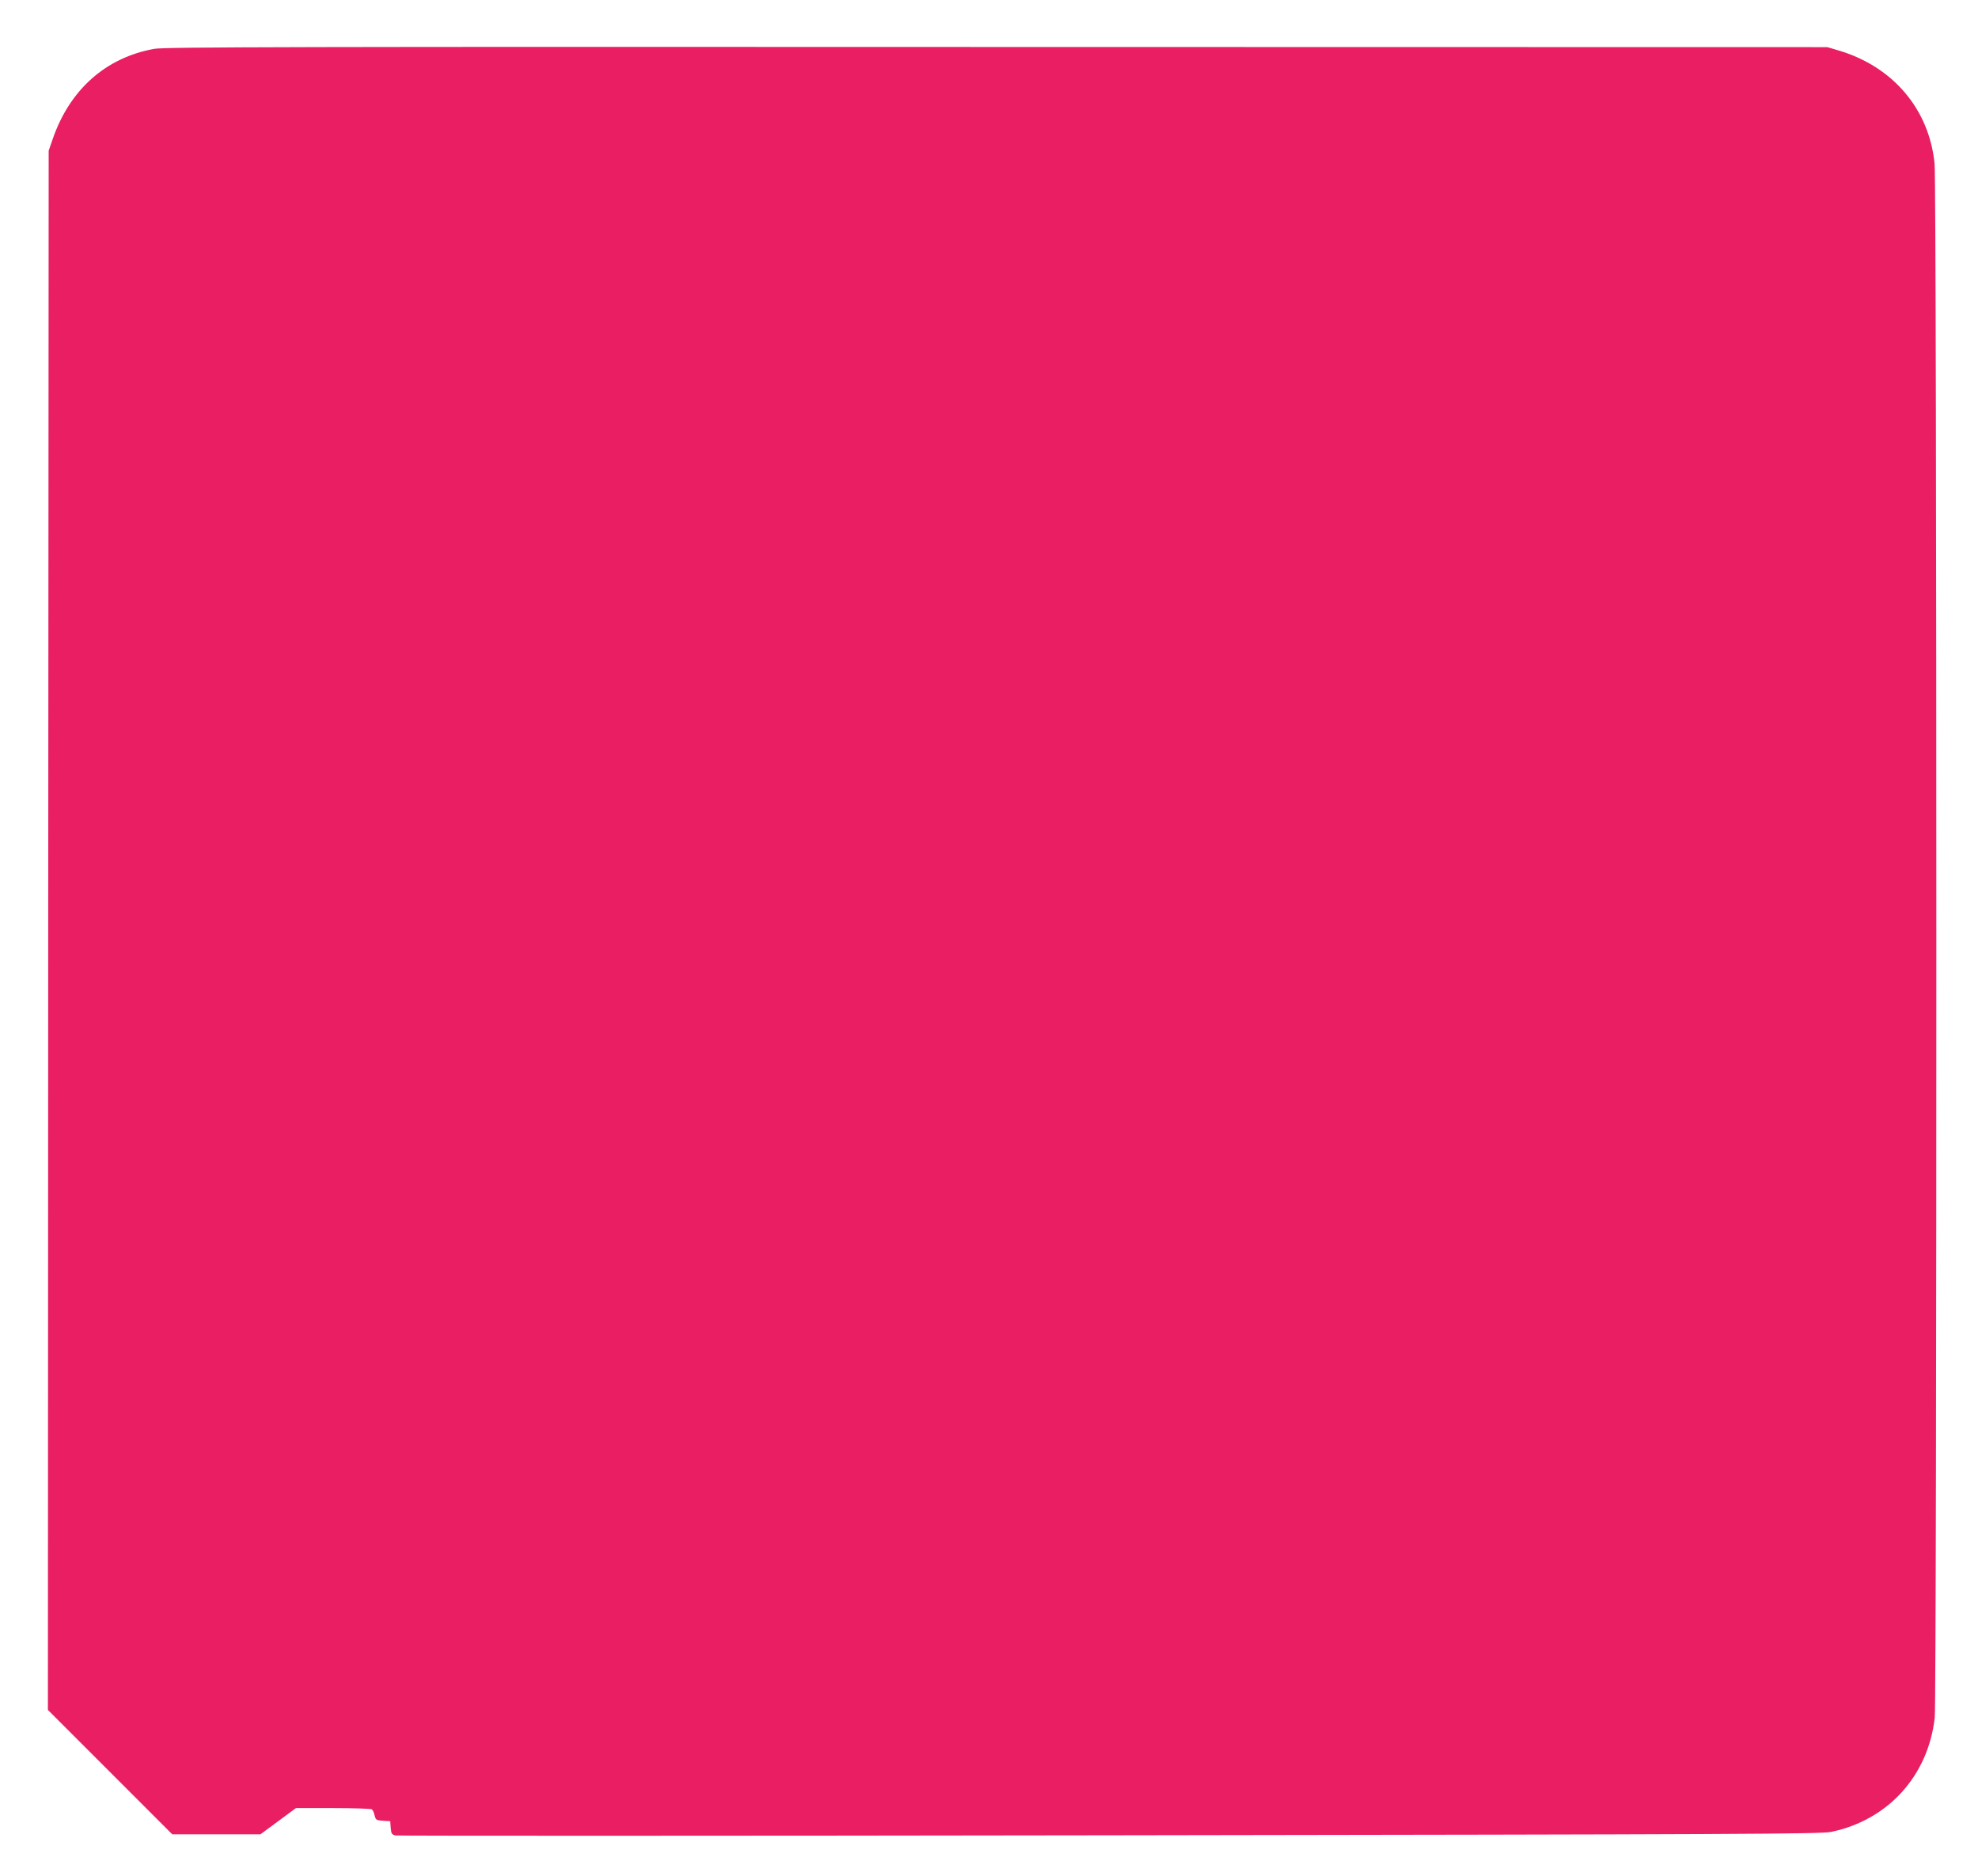 <?xml version="1.0" standalone="no"?>
<!DOCTYPE svg PUBLIC "-//W3C//DTD SVG 20010904//EN"
 "http://www.w3.org/TR/2001/REC-SVG-20010904/DTD/svg10.dtd">
<svg version="1.0" xmlns="http://www.w3.org/2000/svg"
 width="1280pt" height="1214pt" viewBox="0 0 1280 1214"
 preserveAspectRatio="xMidYMid meet">
<g transform="translate(0,1214) scale(0.1,-0.1)"
fill="#e91e63" stroke="none">
<path d="M999 11824 c-314 -56 -548 -264 -658 -584 l-26 -75 -3 -5045 -2
-5045 402 -402 403 -403 285 0 285 0 115 85 115 85 240 0 c132 0 245 -4 251
-8 6 -4 15 -21 18 -39 7 -30 11 -32 54 -35 l47 -3 3 -42 c3 -37 7 -44 30 -50
14 -3 2094 -3 4621 1 4099 6 4603 8 4671 22 367 76 628 363 670 739 14 128 14
9916 -1 10056 -35 353 -270 629 -623 733 l-71 21 -5375 1 c-4537 2 -5387 0
-5451 -12z"/>
</g>
</svg>

